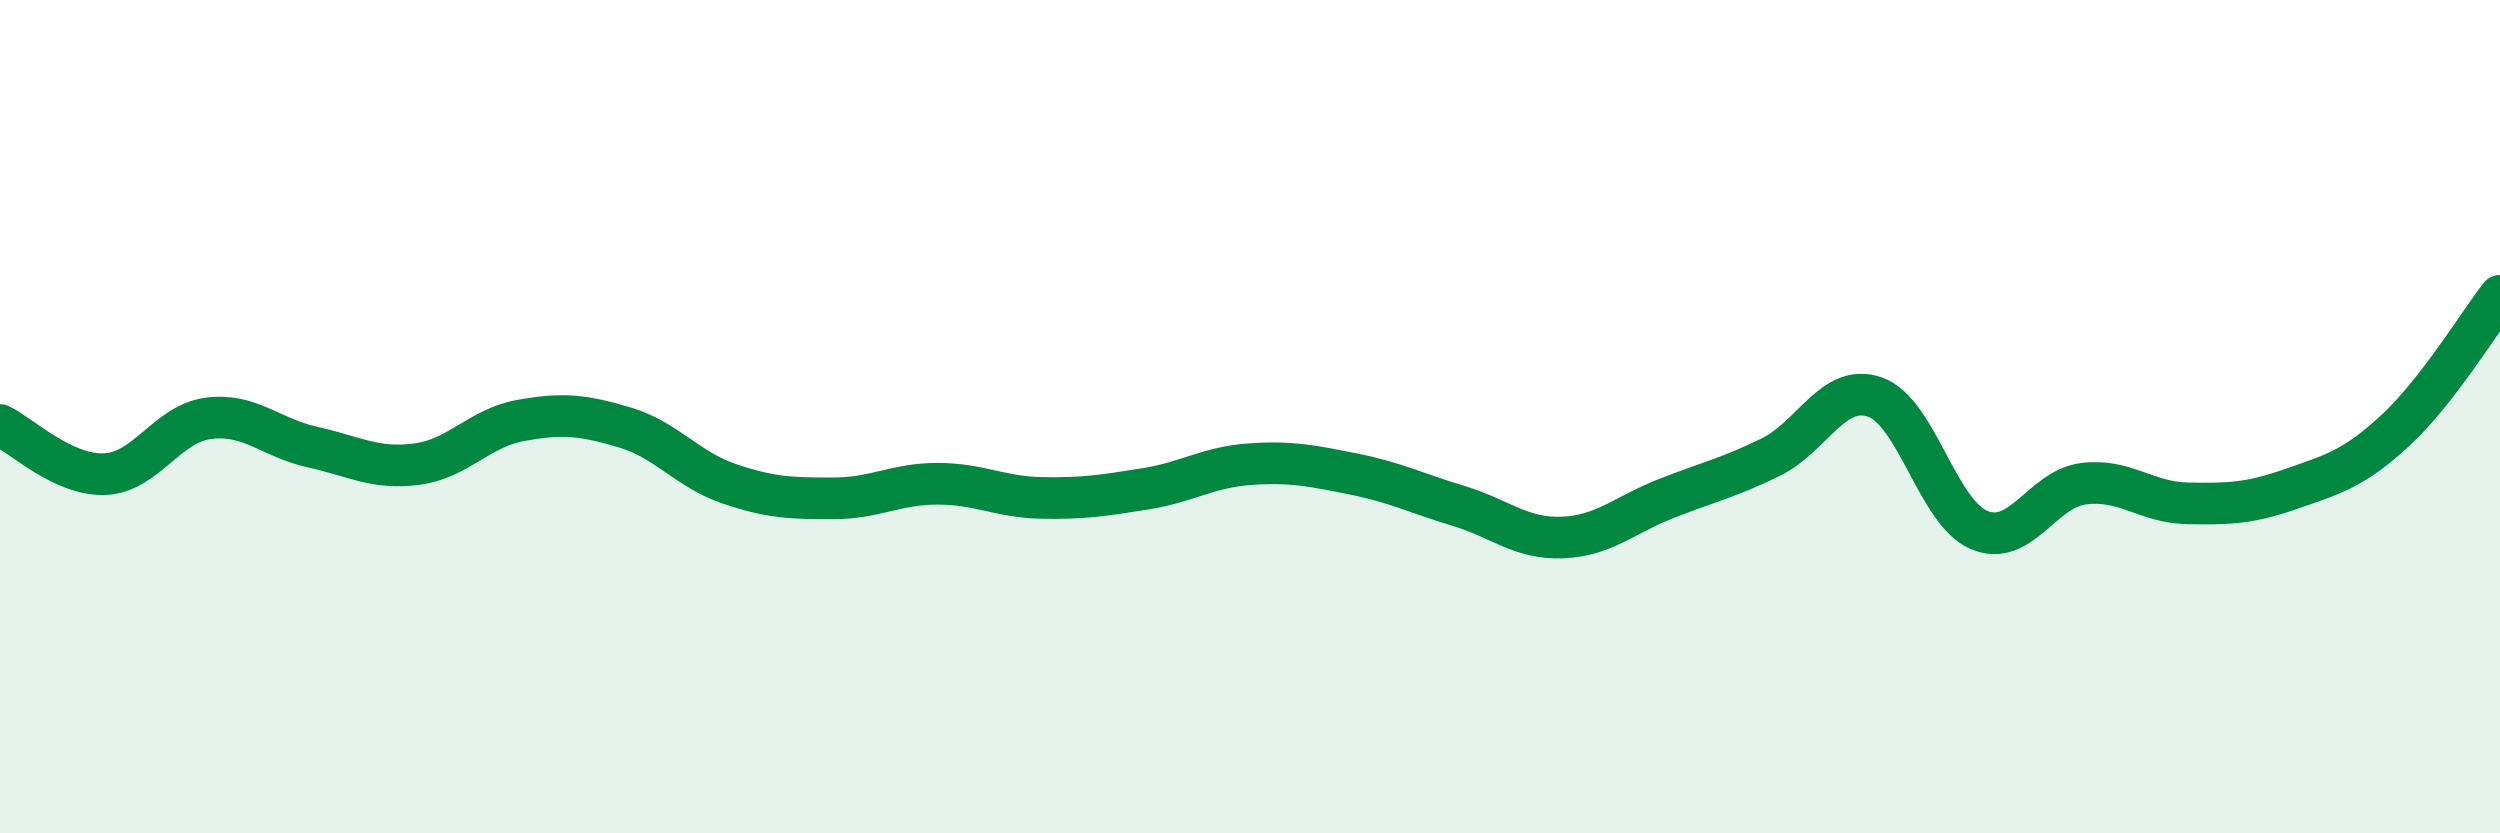 
    <svg width="60" height="20" viewBox="0 0 60 20" xmlns="http://www.w3.org/2000/svg">
      <path
        d="M 0,10.2 C 0.5,10.44 1.5,11.41 2.5,11.38 C 3.5,11.35 4,10.17 5,10.04 C 6,9.91 6.5,10.51 7.5,10.73 C 8.5,10.95 9,11.27 10,11.14 C 11,11.01 11.5,10.27 12.5,10.09 C 13.5,9.91 14,9.96 15,10.26 C 16,10.56 16.5,11.27 17.5,11.61 C 18.5,11.95 19,11.96 20,11.96 C 21,11.96 21.5,11.61 22.5,11.61 C 23.5,11.61 24,11.93 25,11.95 C 26,11.97 26.5,11.89 27.5,11.73 C 28.5,11.57 29,11.21 30,11.14 C 31,11.07 31.5,11.18 32.5,11.38 C 33.5,11.58 34,11.84 35,12.14 C 36,12.44 36.5,12.94 37.5,12.9 C 38.5,12.86 39,12.35 40,11.96 C 41,11.57 41.5,11.46 42.5,10.97 C 43.5,10.48 44,9.18 45,9.53 C 46,9.88 46.5,12.3 47.5,12.72 C 48.5,13.14 49,11.74 50,11.61 C 51,11.48 51.5,12.06 52.5,12.08 C 53.5,12.1 54,12.08 55,11.73 C 56,11.38 56.5,11.25 57.5,10.32 C 58.5,9.39 59.5,7.74 60,7.1L60 20L0 20Z"
        fill="#008740"
        opacity="0.1"
        stroke-linecap="round"
        stroke-linejoin="round"
      />
      <path
        d="M 0,10.2 C 0.5,10.44 1.5,11.41 2.5,11.38 C 3.5,11.35 4,10.17 5,10.04 C 6,9.91 6.5,10.51 7.5,10.73 C 8.5,10.95 9,11.27 10,11.14 C 11,11.01 11.5,10.27 12.5,10.09 C 13.5,9.91 14,9.96 15,10.26 C 16,10.56 16.5,11.27 17.5,11.61 C 18.5,11.95 19,11.96 20,11.96 C 21,11.96 21.5,11.61 22.5,11.61 C 23.5,11.61 24,11.93 25,11.95 C 26,11.97 26.5,11.89 27.5,11.73 C 28.5,11.57 29,11.21 30,11.14 C 31,11.07 31.5,11.18 32.5,11.38 C 33.5,11.58 34,11.84 35,12.14 C 36,12.44 36.5,12.94 37.5,12.9 C 38.5,12.86 39,12.35 40,11.96 C 41,11.57 41.5,11.46 42.5,10.97 C 43.5,10.48 44,9.18 45,9.53 C 46,9.88 46.5,12.3 47.5,12.72 C 48.5,13.14 49,11.74 50,11.61 C 51,11.48 51.5,12.06 52.5,12.08 C 53.5,12.1 54,12.08 55,11.73 C 56,11.38 56.5,11.25 57.5,10.32 C 58.5,9.39 59.5,7.74 60,7.1"
        stroke="#008740"
        stroke-width="1"
        fill="none"
        stroke-linecap="round"
        stroke-linejoin="round"
      />
    </svg>
  